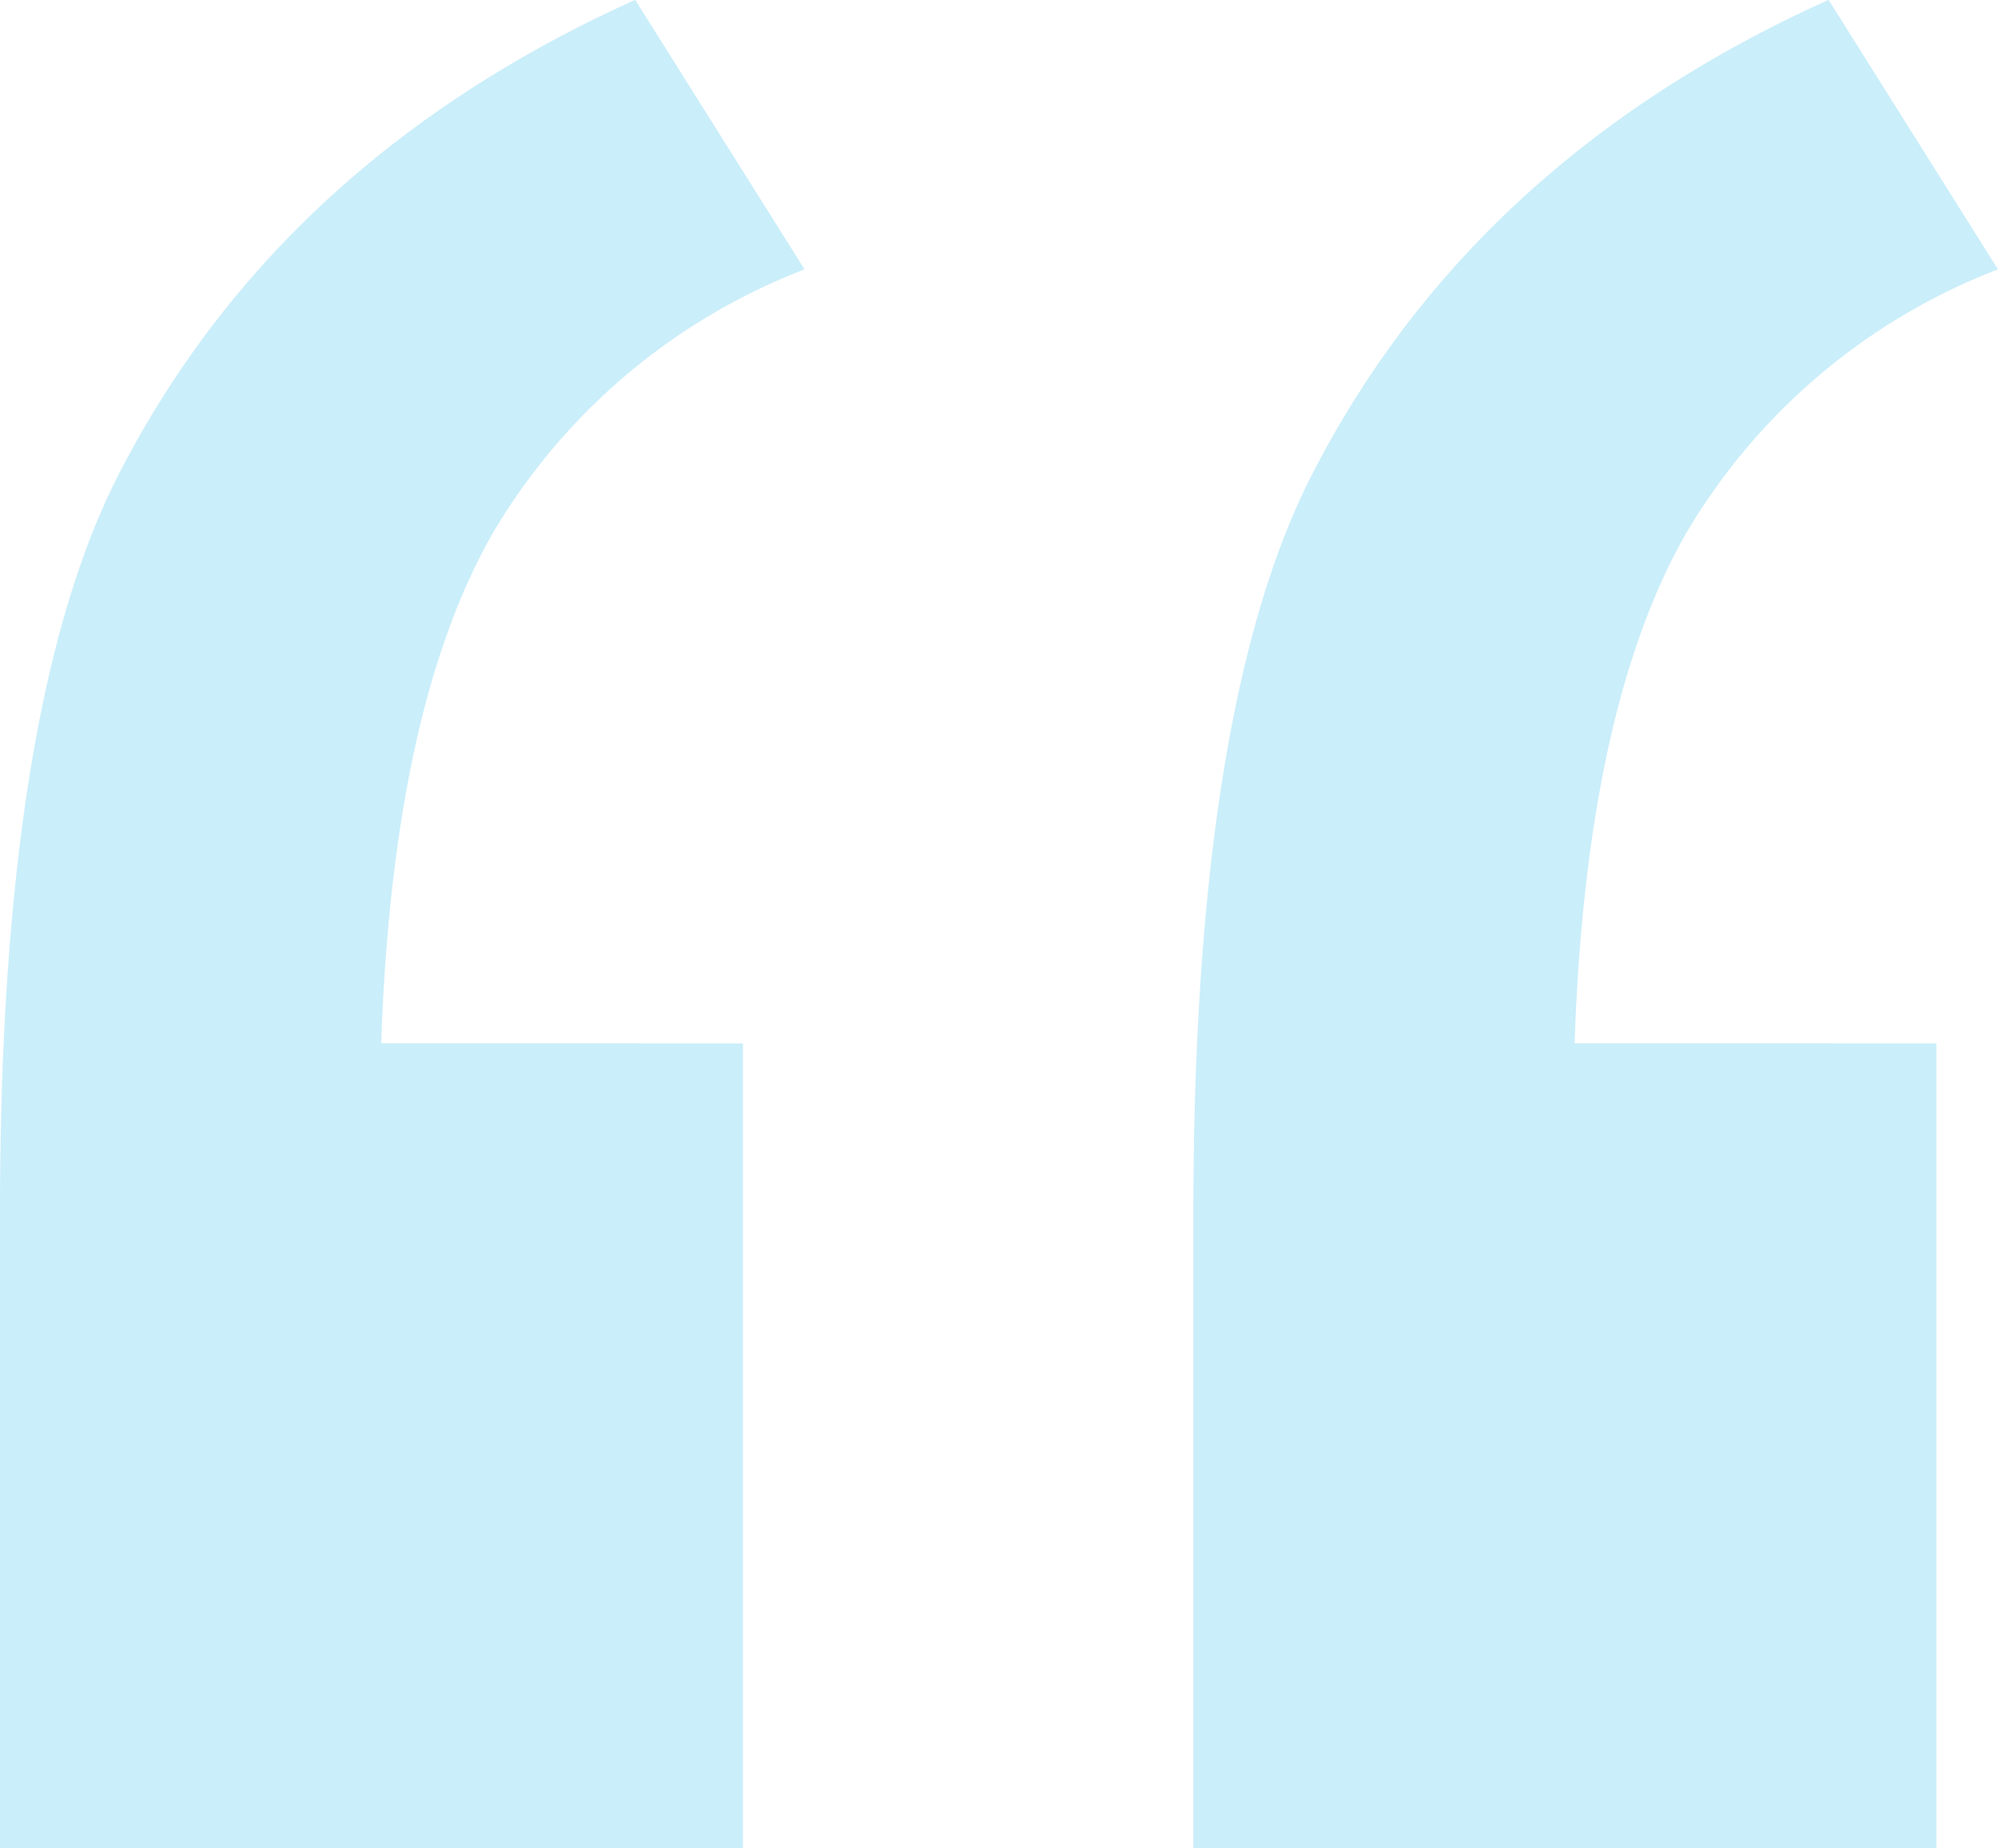 <svg id="V2_quote_desktop" xmlns="http://www.w3.org/2000/svg" width="66.257" height="61.279" viewBox="0 0 66.257 61.279">
  <path id="路径_20017" data-name="路径 20017" d="M206.481,418.787v26.682H181.842V424.4q0-17.108,4.085-24.768,5.362-10.211,16.979-15.447l5.617,8.937a20.558,20.558,0,0,0-10.34,8.746q-3.322,5.81-3.7,16.915Zm39.575,0v26.682H221.417V424.4q0-17.108,4.085-24.768,5.362-10.211,16.979-15.447l5.617,8.937a20.559,20.559,0,0,0-10.34,8.746q-3.322,5.81-3.7,16.915Z" transform="translate(-181.842 -384.19)" fill="#caeefa"/>
</svg>

